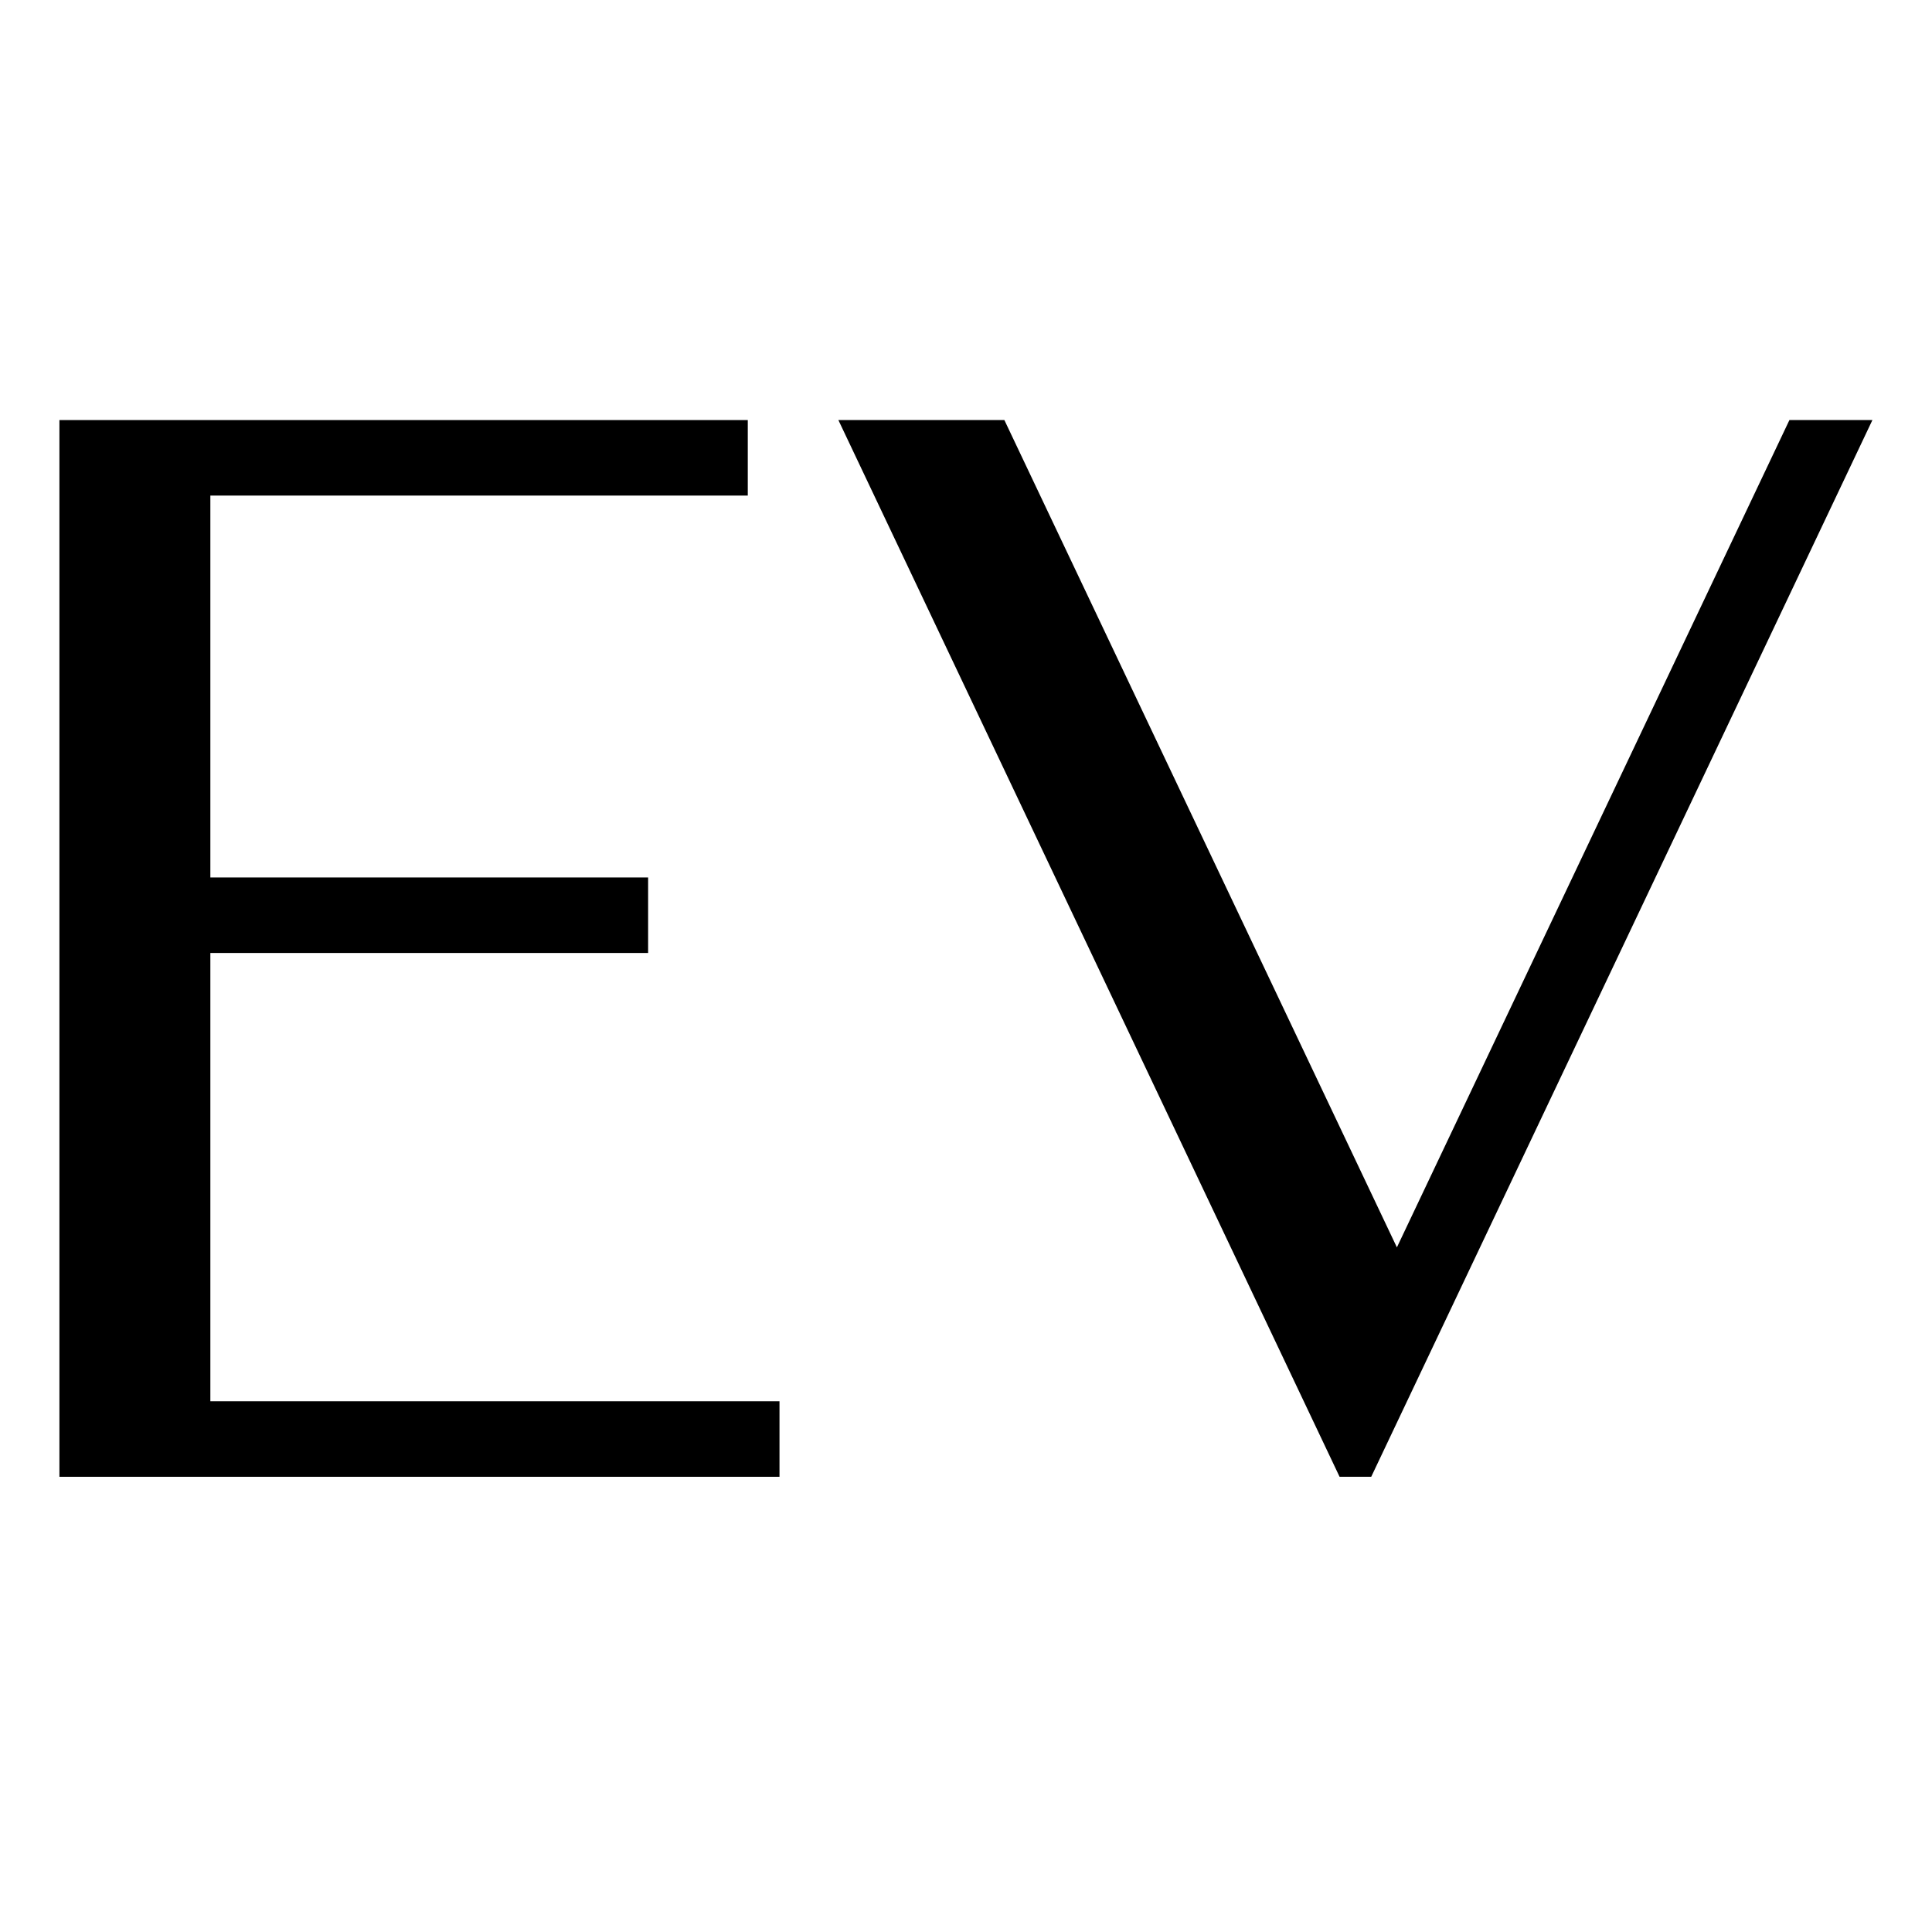 <svg version="1.0" preserveAspectRatio="xMidYMid meet" height="500" viewBox="0 0 375 375" zoomAndPan="magnify" width="500" xmlns:xlink="http://www.w3.org/1999/xlink" xmlns="http://www.w3.org/2000/svg"><defs><g></g><clipPath id="e57ddde911"><rect height="366" y="0" width="370" x="0"></rect></clipPath></defs><g transform="matrix(1, 0, 0, 1, 0, 9)"><g clip-path="url(#e57ddde911)"><g fill-opacity="1" fill="#000000"><g transform="translate(-3.123, 277.644)"><g><path d="M 43.953 -14.656 L 43.953 -101.672 L 128.922 -101.672 L 128.922 -116.328 L 43.953 -116.328 L 43.953 -190.453 L 148.266 -190.453 L 148.266 -205.109 L 14.656 -205.109 L 14.656 0 L 154.422 0 L 154.422 -14.656 Z M 43.953 -14.656"></path></g></g></g><g fill-opacity="1" fill="#000000"><g transform="translate(148.074, 277.644)"><g><path d="M 199.25 -205.109 L 123.062 -44.531 L 46.875 -205.109 L 14.656 -205.109 L 111.938 0 L 118.078 0 L 215.359 -205.109 Z M 199.25 -205.109"></path></g></g></g></g></g></svg>